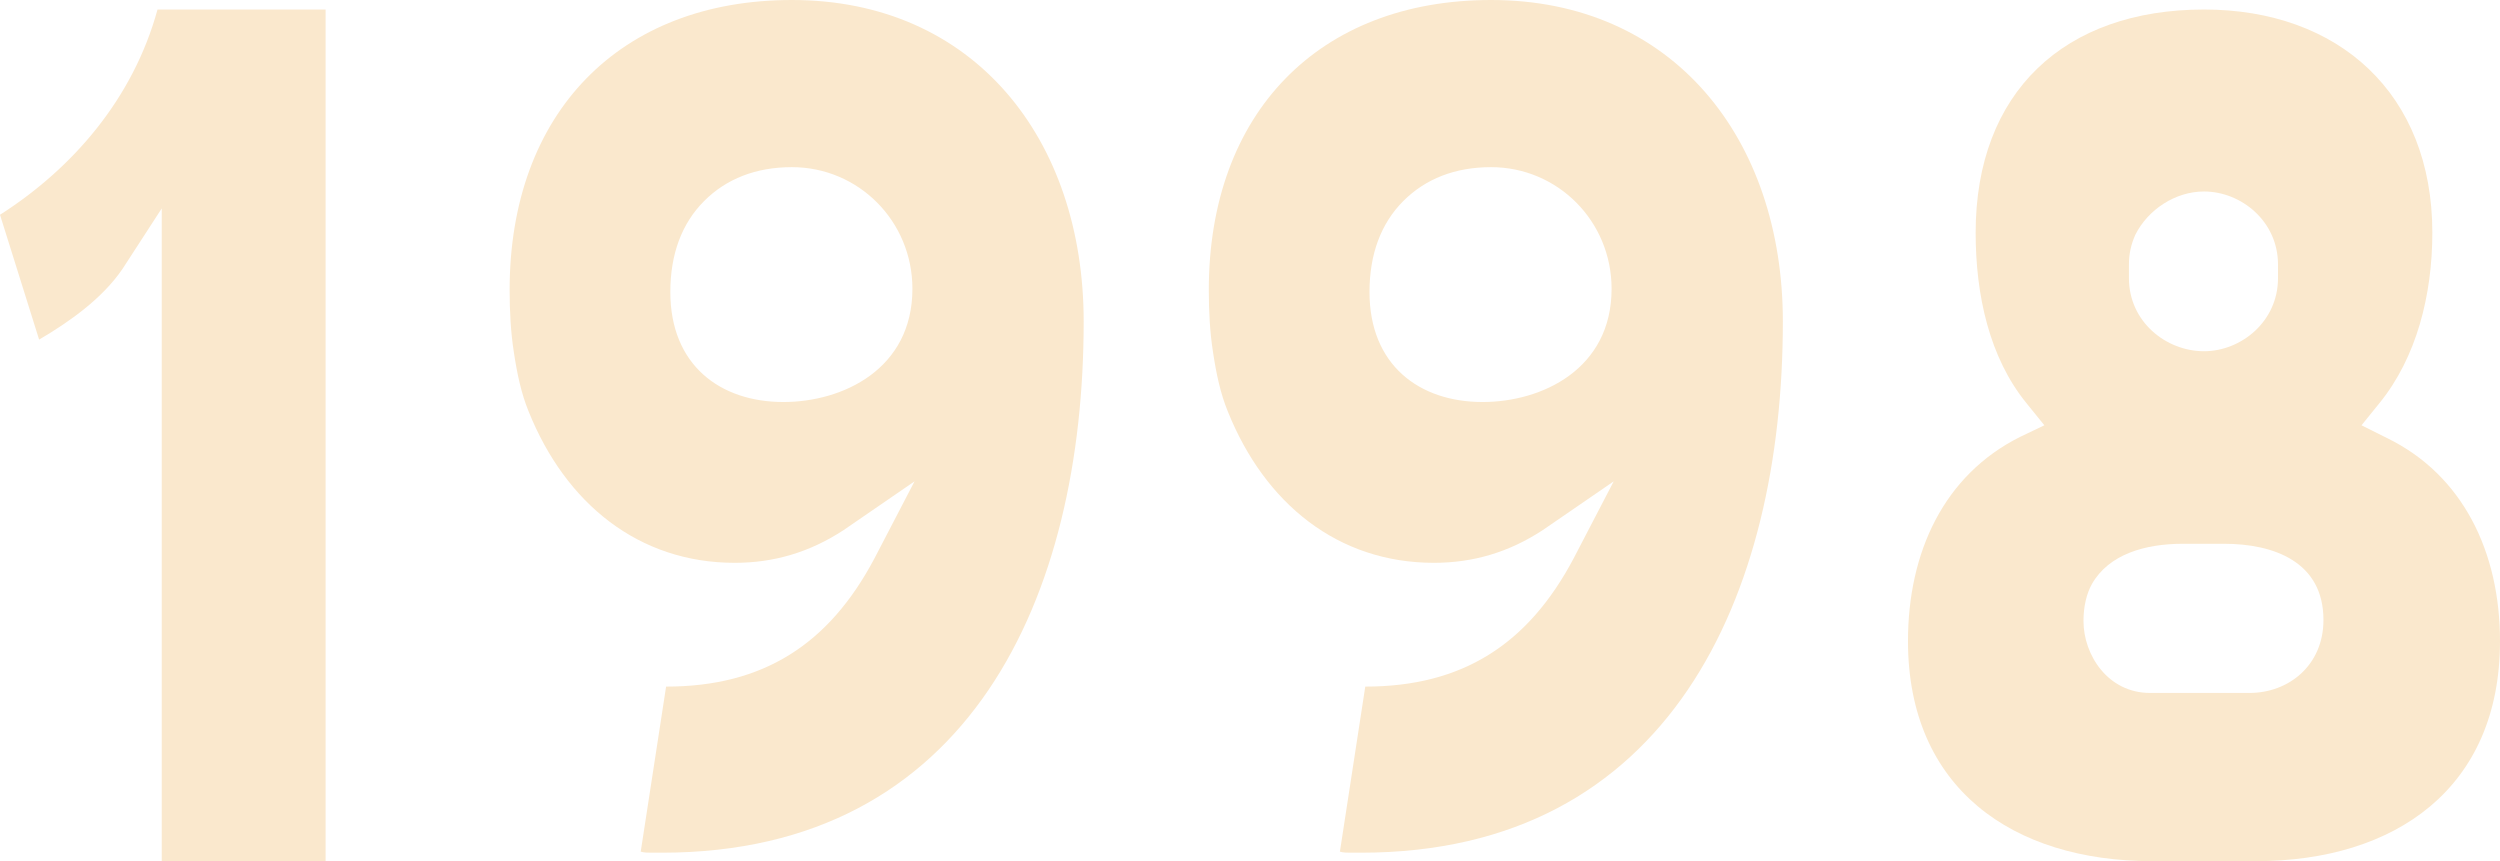 <?xml version="1.0" encoding="UTF-8"?> <svg xmlns="http://www.w3.org/2000/svg" width="2276" height="784" viewBox="0 0 2276 784" fill="none"> <path d="M35.61 309.17C63.521 292.796 93.357 271.607 111.644 244.639L147.254 189.74V784H296.433V8.668H143.404C121.268 89.573 66.409 153.14 0 195.518L35.61 309.17Z" fill="#FAE8CD"></path> <path d="M467.823 320.727C470.71 339.99 474.56 358.29 481.297 374.663C514.983 458.457 581.391 512.393 668.974 512.393C704.584 512.393 737.307 502.762 768.106 482.536L832.589 438.231L796.017 508.541C754.631 586.555 694.96 625.081 606.415 625.081L583.316 775.332C586.204 776.295 590.053 776.295 592.941 776.295H602.565C883.599 776.295 986.58 542.251 986.58 292.796C986.58 126.172 886.486 0 720.946 0C564.067 0 463.973 103.057 463.973 263.902C463.973 283.165 464.936 302.428 467.823 320.727ZM641.063 182.998C661.274 162.771 688.223 152.177 720.946 152.177C781.58 152.177 830.665 201.297 830.665 262.939C830.665 336.138 767.143 365.995 713.246 365.995C655.5 365.995 610.265 332.285 610.265 265.828C610.265 231.155 620.852 203.224 641.063 182.998Z" fill="#FAE8CD"></path> <path d="M1104.35 320.727C1107.24 339.99 1111.09 358.29 1117.83 374.663C1151.51 458.457 1217.92 512.393 1305.5 512.393C1341.11 512.393 1373.84 502.762 1404.63 482.536L1469.12 438.231L1432.55 508.541C1391.16 586.555 1331.49 625.081 1242.94 625.081L1219.85 775.332C1222.73 776.295 1226.58 776.295 1229.47 776.295H1239.09C1520.13 776.295 1623.11 542.251 1623.11 292.796C1623.11 126.172 1523.02 0 1357.47 0C1200.6 0 1100.5 103.057 1100.5 263.902C1100.5 283.165 1101.46 302.428 1104.35 320.727ZM1277.59 182.998C1297.8 162.771 1324.75 152.177 1357.47 152.177C1418.11 152.177 1467.19 201.297 1467.19 262.939C1467.19 336.138 1403.67 365.995 1349.78 365.995C1292.03 365.995 1246.79 332.285 1246.79 265.828C1246.79 231.155 1257.38 203.224 1277.59 182.998Z" fill="#FAE8CD"></path> <path d="M1737.03 583.666C1737.03 717.543 1832.31 784 1959.36 784H2053.68C2180.72 784 2276 717.543 2276 583.666C2276 502.762 2242.31 432.452 2173.02 398.742L2149.92 387.184L2166.28 366.958C2199.97 325.543 2214.4 268.717 2214.4 211.892C2214.4 84.757 2128.75 8.668 2006.52 8.668C1879.47 8.668 1798.63 83.794 1798.63 211.892C1798.63 268.717 1811.14 325.543 1844.82 366.958L1861.19 387.184L1839.05 397.779C1769.75 432.452 1737.03 502.762 1737.03 583.666ZM1904.5 531.656C1919.9 504.688 1952.62 495.056 1987.27 495.056H2024.8C2070.04 495.056 2115.27 511.43 2115.27 564.403C2115.27 605.818 2083.51 630.86 2047.9 630.86H1957.43C1918.93 630.86 1896.8 596.187 1896.8 565.366C1896.8 551.882 1899.68 540.324 1904.5 531.656ZM1943.96 213.818C1955.51 190.703 1980.53 174.329 2006.52 174.329C2040.2 174.329 2073.89 201.297 2073.89 240.786V253.307C2073.89 292.796 2040.2 319.764 2006.52 319.764C1971.87 319.764 1938.18 292.796 1938.18 253.307V240.786C1938.18 231.155 1940.11 222.486 1943.96 213.818Z" fill="#FAE8CD"></path> </svg> 